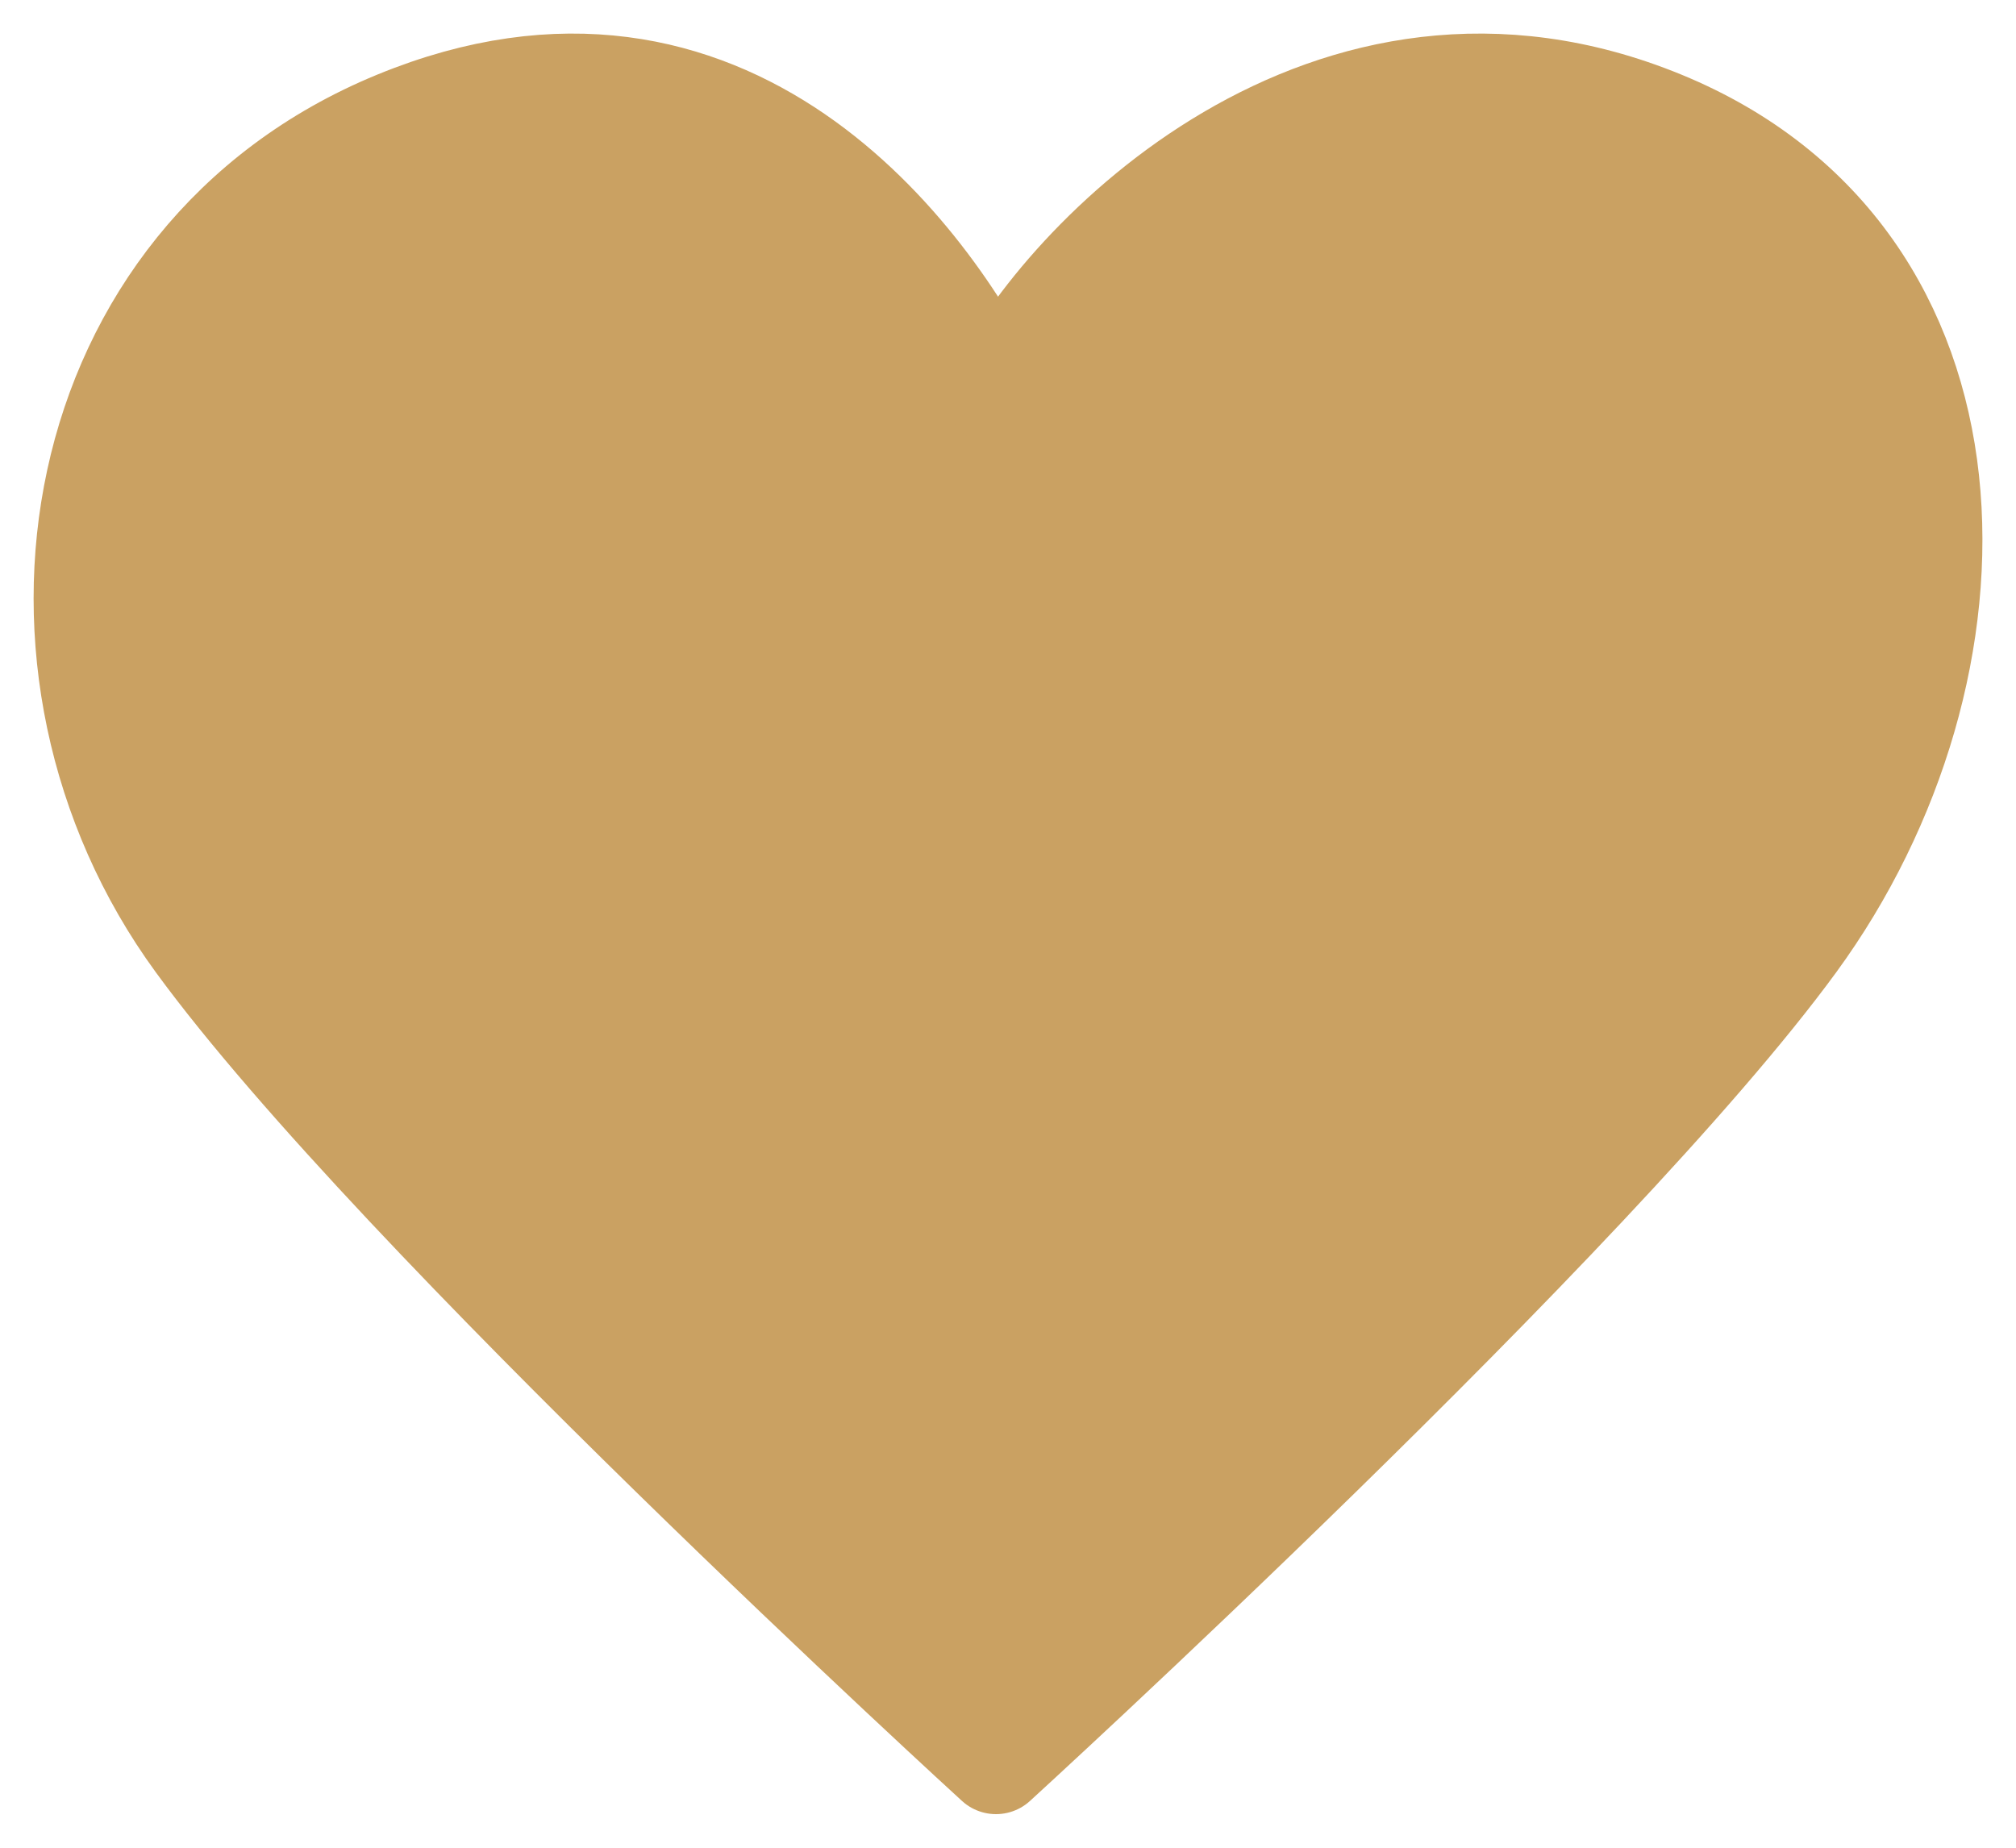 <?xml version="1.0" encoding="UTF-8"?>
<svg xmlns="http://www.w3.org/2000/svg" width="24" height="22" viewBox="0 0 24 22" fill="none">
  <path d="M2.339 11.222C-0.041 7.963 0.752 3.074 4.718 1.444C8.684 -0.186 11.064 3.074 11.857 4.703C12.65 3.074 15.823 -0.186 19.79 1.444C23.756 3.074 23.756 7.963 21.376 11.222C18.996 14.481 11.857 21 11.857 21C11.857 21 4.718 14.481 2.339 11.222Z" fill="#CAA162" stroke="#CAA162" stroke-width="1.2" stroke-linecap="round" stroke-linejoin="round"></path>
</svg>

